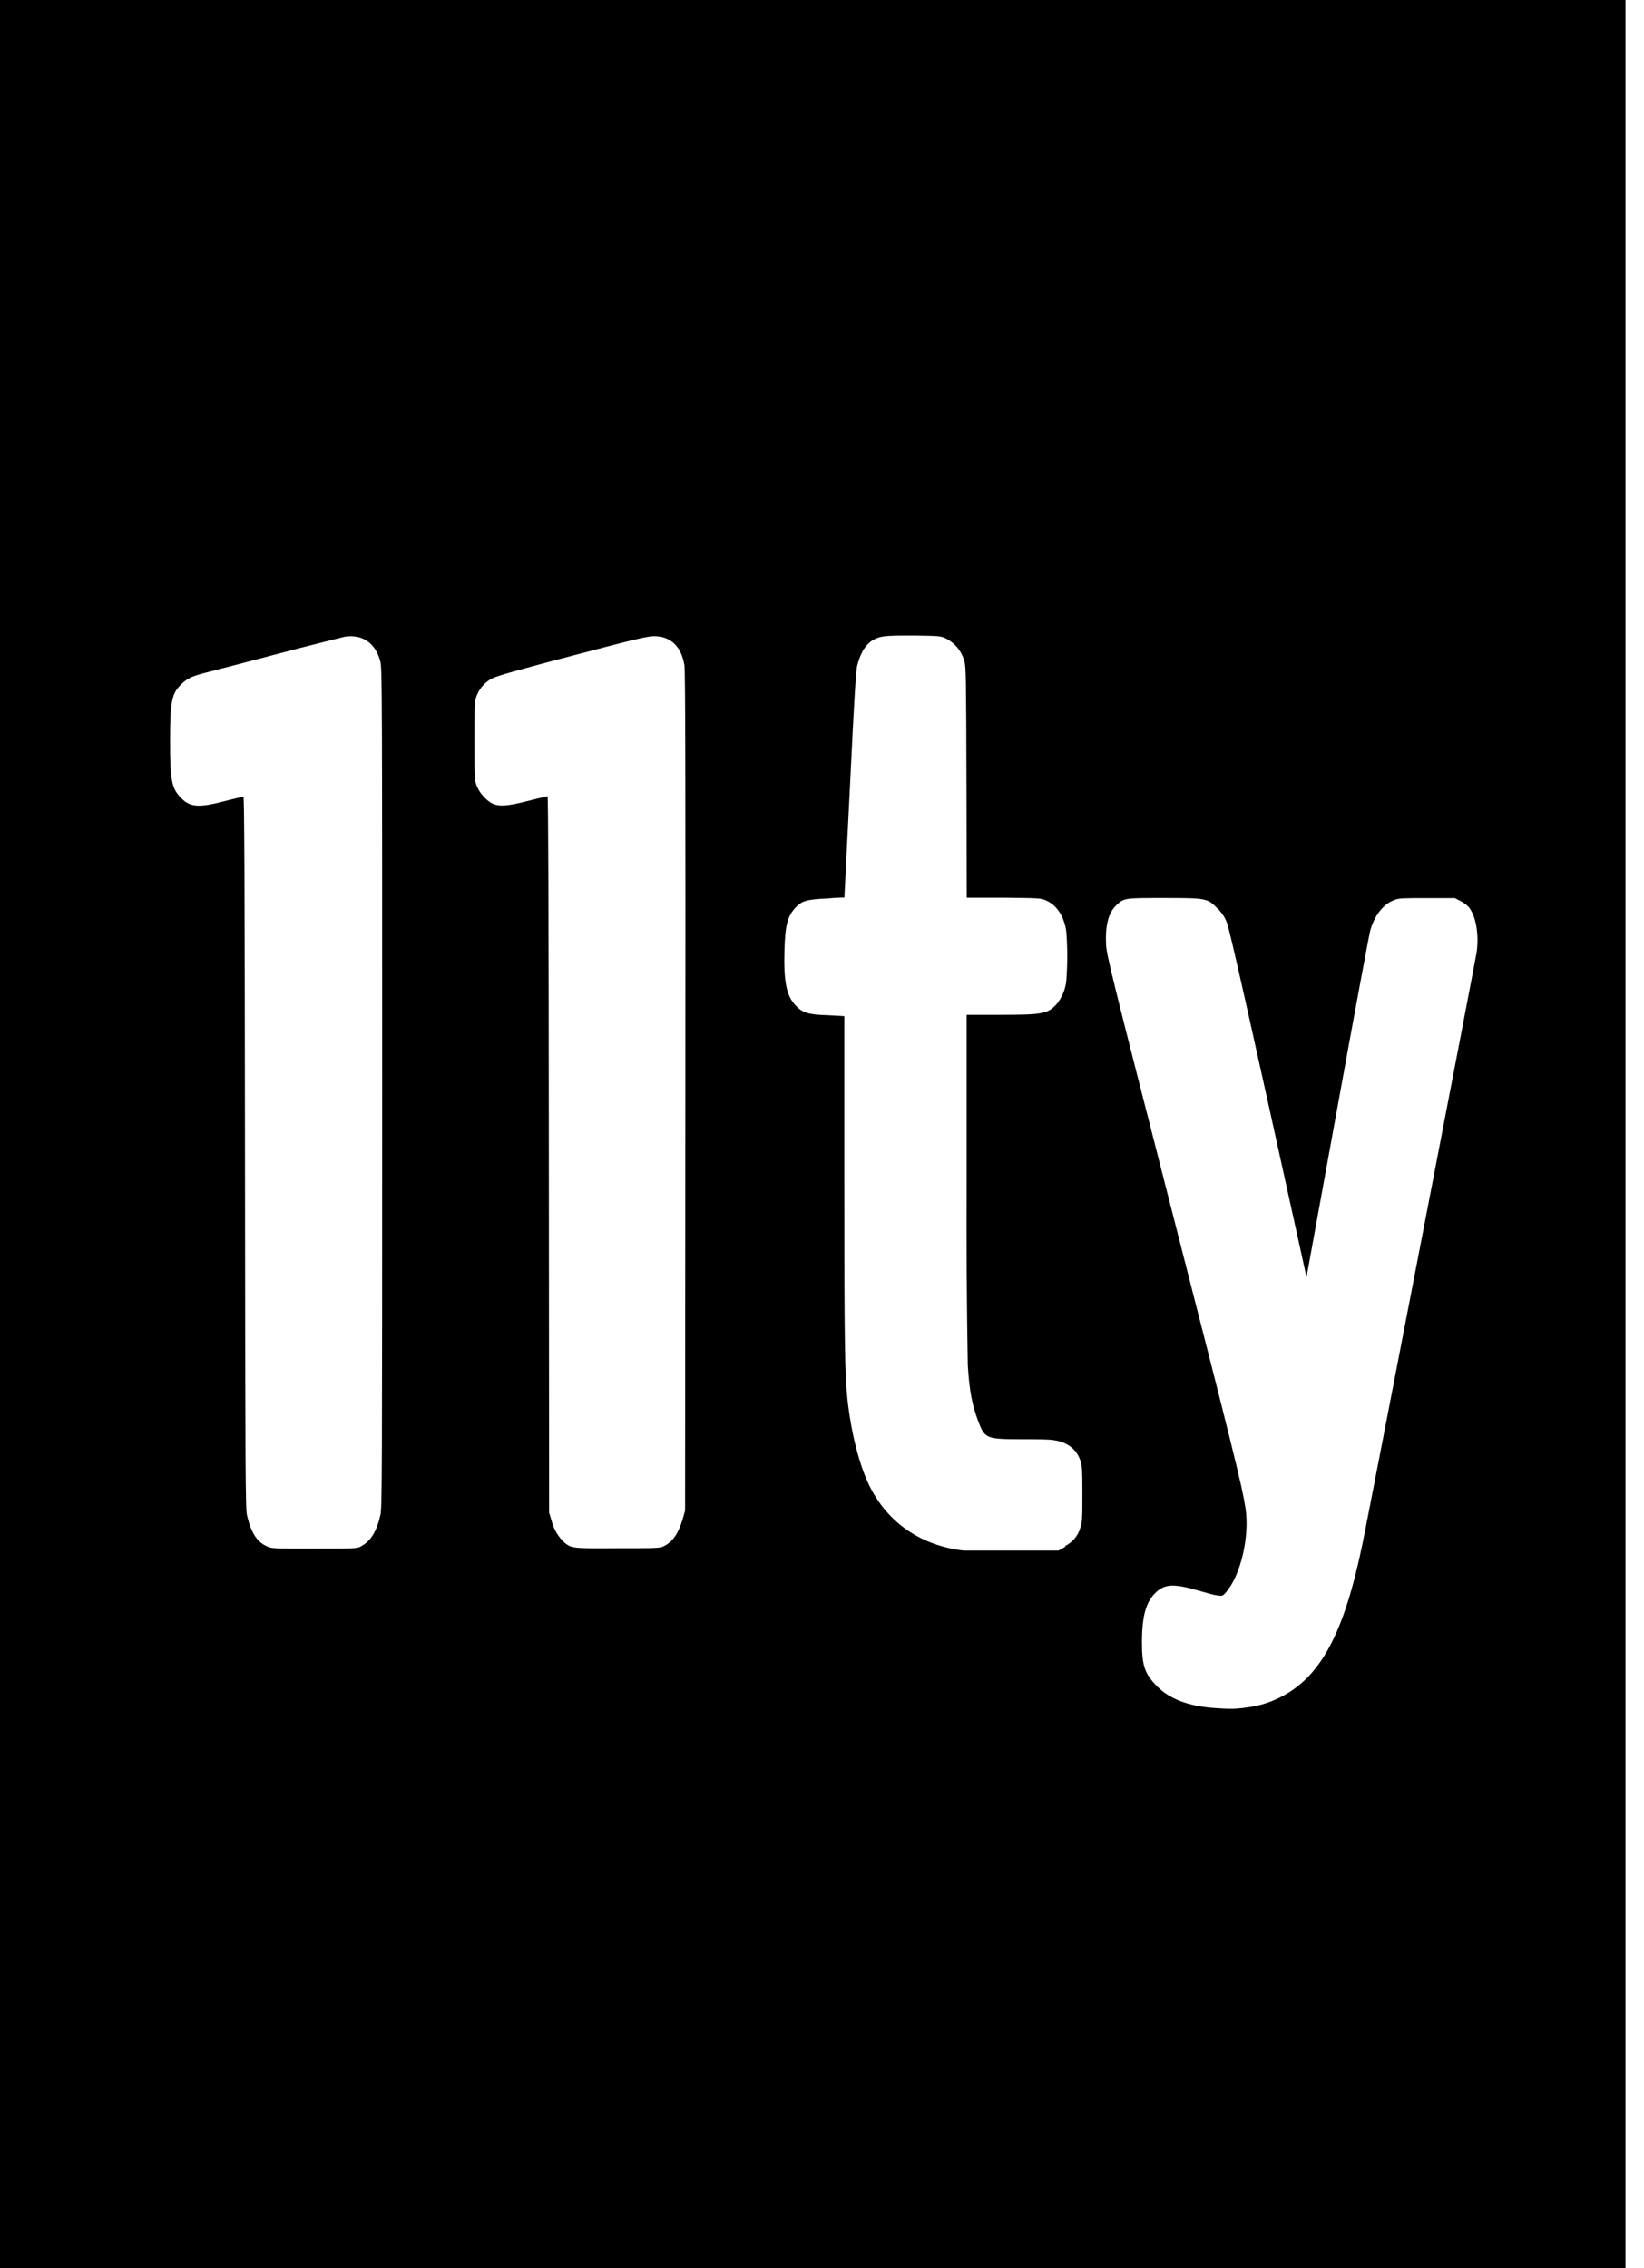 <svg xmlns="http://www.w3.org/2000/svg" fill="none" viewBox="0 0 58 80" height="80" width="58">
<path fill="black" d="M0 40V0H57.347V80H0V40ZM43.9 60.233C44.333 60.191 44.754 60.07 45.143 59.877C46.583 59.167 47.41 57.637 48.067 54.457C48.32 53.217 52.05 33.897 52.097 33.58C52.183 32.96 52.07 32.307 51.817 31.993C51.733 31.907 51.635 31.834 51.527 31.78L51.327 31.677H50.357C49.513 31.677 49.363 31.677 49.197 31.743C48.82 31.873 48.507 32.263 48.347 32.797C48.31 32.923 47.787 35.733 47.187 39.04L46.093 45.047L45.94 44.347C44.073 35.857 43.393 32.84 43.293 32.573C43.226 32.37 43.108 32.186 42.95 32.04C42.6 31.683 42.56 31.673 41.06 31.673C39.69 31.673 39.653 31.673 39.393 31.92C39.107 32.183 38.987 32.64 39.023 33.32C39.043 33.703 39.173 34.22 41.317 42.6C43.527 51.223 43.82 52.41 43.94 53.19C44.093 54.19 43.773 55.567 43.247 56.167C43.14 56.29 43.123 56.297 42.967 56.273C42.873 56.273 42.567 56.183 42.287 56.103C41.393 55.843 41.08 55.863 40.747 56.197C40.427 56.517 40.29 57.023 40.287 57.897C40.287 58.75 40.38 59.03 40.817 59.473C41.253 59.917 41.897 60.167 42.8 60.24C43.347 60.28 43.533 60.28 43.9 60.237V60.233ZM37.58 54.527C37.708 54.463 37.822 54.373 37.914 54.263C38.006 54.153 38.074 54.025 38.113 53.887C38.18 53.693 38.187 53.56 38.187 52.7C38.187 51.85 38.177 51.703 38.117 51.52C37.983 51.117 37.663 50.867 37.19 50.797C37.053 50.763 36.523 50.763 36.007 50.763C34.79 50.76 34.747 50.73 34.52 50.15C34.293 49.55 34.2 49.063 34.143 48.143C34.106 45.988 34.092 43.832 34.103 41.677V35.793H35.27C36.783 35.793 36.96 35.76 37.277 35.417C37.464 35.188 37.582 34.91 37.617 34.617C37.665 34.024 37.665 33.429 37.617 32.837C37.53 32.303 37.287 31.933 36.913 31.763C36.723 31.68 36.697 31.677 35.413 31.663H34.107L34.097 27.597C34.087 23.963 34.08 23.507 34.027 23.337C33.982 23.159 33.898 22.993 33.783 22.851C33.667 22.709 33.522 22.594 33.357 22.513C33.183 22.433 33.117 22.43 32.29 22.417C31.39 22.417 31.103 22.417 30.86 22.543C30.57 22.683 30.367 22.987 30.243 23.47C30.197 23.65 30.137 24.623 29.99 27.677L29.79 31.657C29.79 31.657 29.523 31.657 29.19 31.69C28.503 31.723 28.313 31.763 28.1 31.977C27.793 32.283 27.7 32.61 27.677 33.493C27.643 34.607 27.743 35.117 28.06 35.453C28.31 35.723 28.507 35.787 29.21 35.807L29.787 35.84V41.79C29.787 47.457 29.807 48.52 29.9 49.37C30.037 50.603 30.333 51.733 30.703 52.463C31.35 53.73 32.517 54.52 33.997 54.69H37.347L37.58 54.557V54.527ZM12.757 54.527C13.083 54.35 13.29 54.013 13.423 53.42C13.477 53.163 13.483 52.083 13.483 38.36C13.483 24.413 13.48 23.56 13.417 23.327C13.25 22.68 12.783 22.36 12.157 22.46C12.04 22.493 11.01 22.74 9.87 23.043C8.727 23.343 7.59 23.643 7.343 23.703C6.777 23.847 6.63 23.91 6.407 24.123C6.057 24.45 6 24.74 6 26.143C6 27.53 6.053 27.81 6.4 28.157C6.713 28.473 7.03 28.49 7.92 28.257C8.263 28.17 8.563 28.097 8.587 28.097C8.62 28.097 8.633 30.71 8.643 40.64C8.653 52.093 8.66 53.207 8.713 53.44C8.873 54.113 9.09 54.427 9.5 54.573C9.613 54.617 9.943 54.627 11.123 54.62C12.573 54.62 12.607 54.62 12.757 54.53V54.527ZM23.433 54.527C23.74 54.373 23.94 54.077 24.09 53.56L24.17 53.28L24.18 38.497C24.187 27.85 24.18 23.643 24.147 23.467C24.037 22.8 23.663 22.44 23.073 22.44C22.853 22.44 22.413 22.54 20.217 23.12C18.35 23.61 17.553 23.833 17.387 23.917C17.127 24.041 16.924 24.261 16.82 24.53C16.74 24.73 16.74 24.767 16.74 26.127C16.74 27.51 16.74 27.517 16.827 27.737C16.891 27.887 16.985 28.023 17.103 28.137C17.437 28.47 17.677 28.487 18.623 28.25C18.853 28.19 19.084 28.134 19.317 28.083C19.343 28.083 19.357 32.09 19.363 40.72L19.373 53.353L19.46 53.64C19.535 53.933 19.691 54.199 19.91 54.407C20.17 54.613 20.193 54.617 21.81 54.607C23.19 54.607 23.3 54.607 23.433 54.527Z"></path>
</svg>

